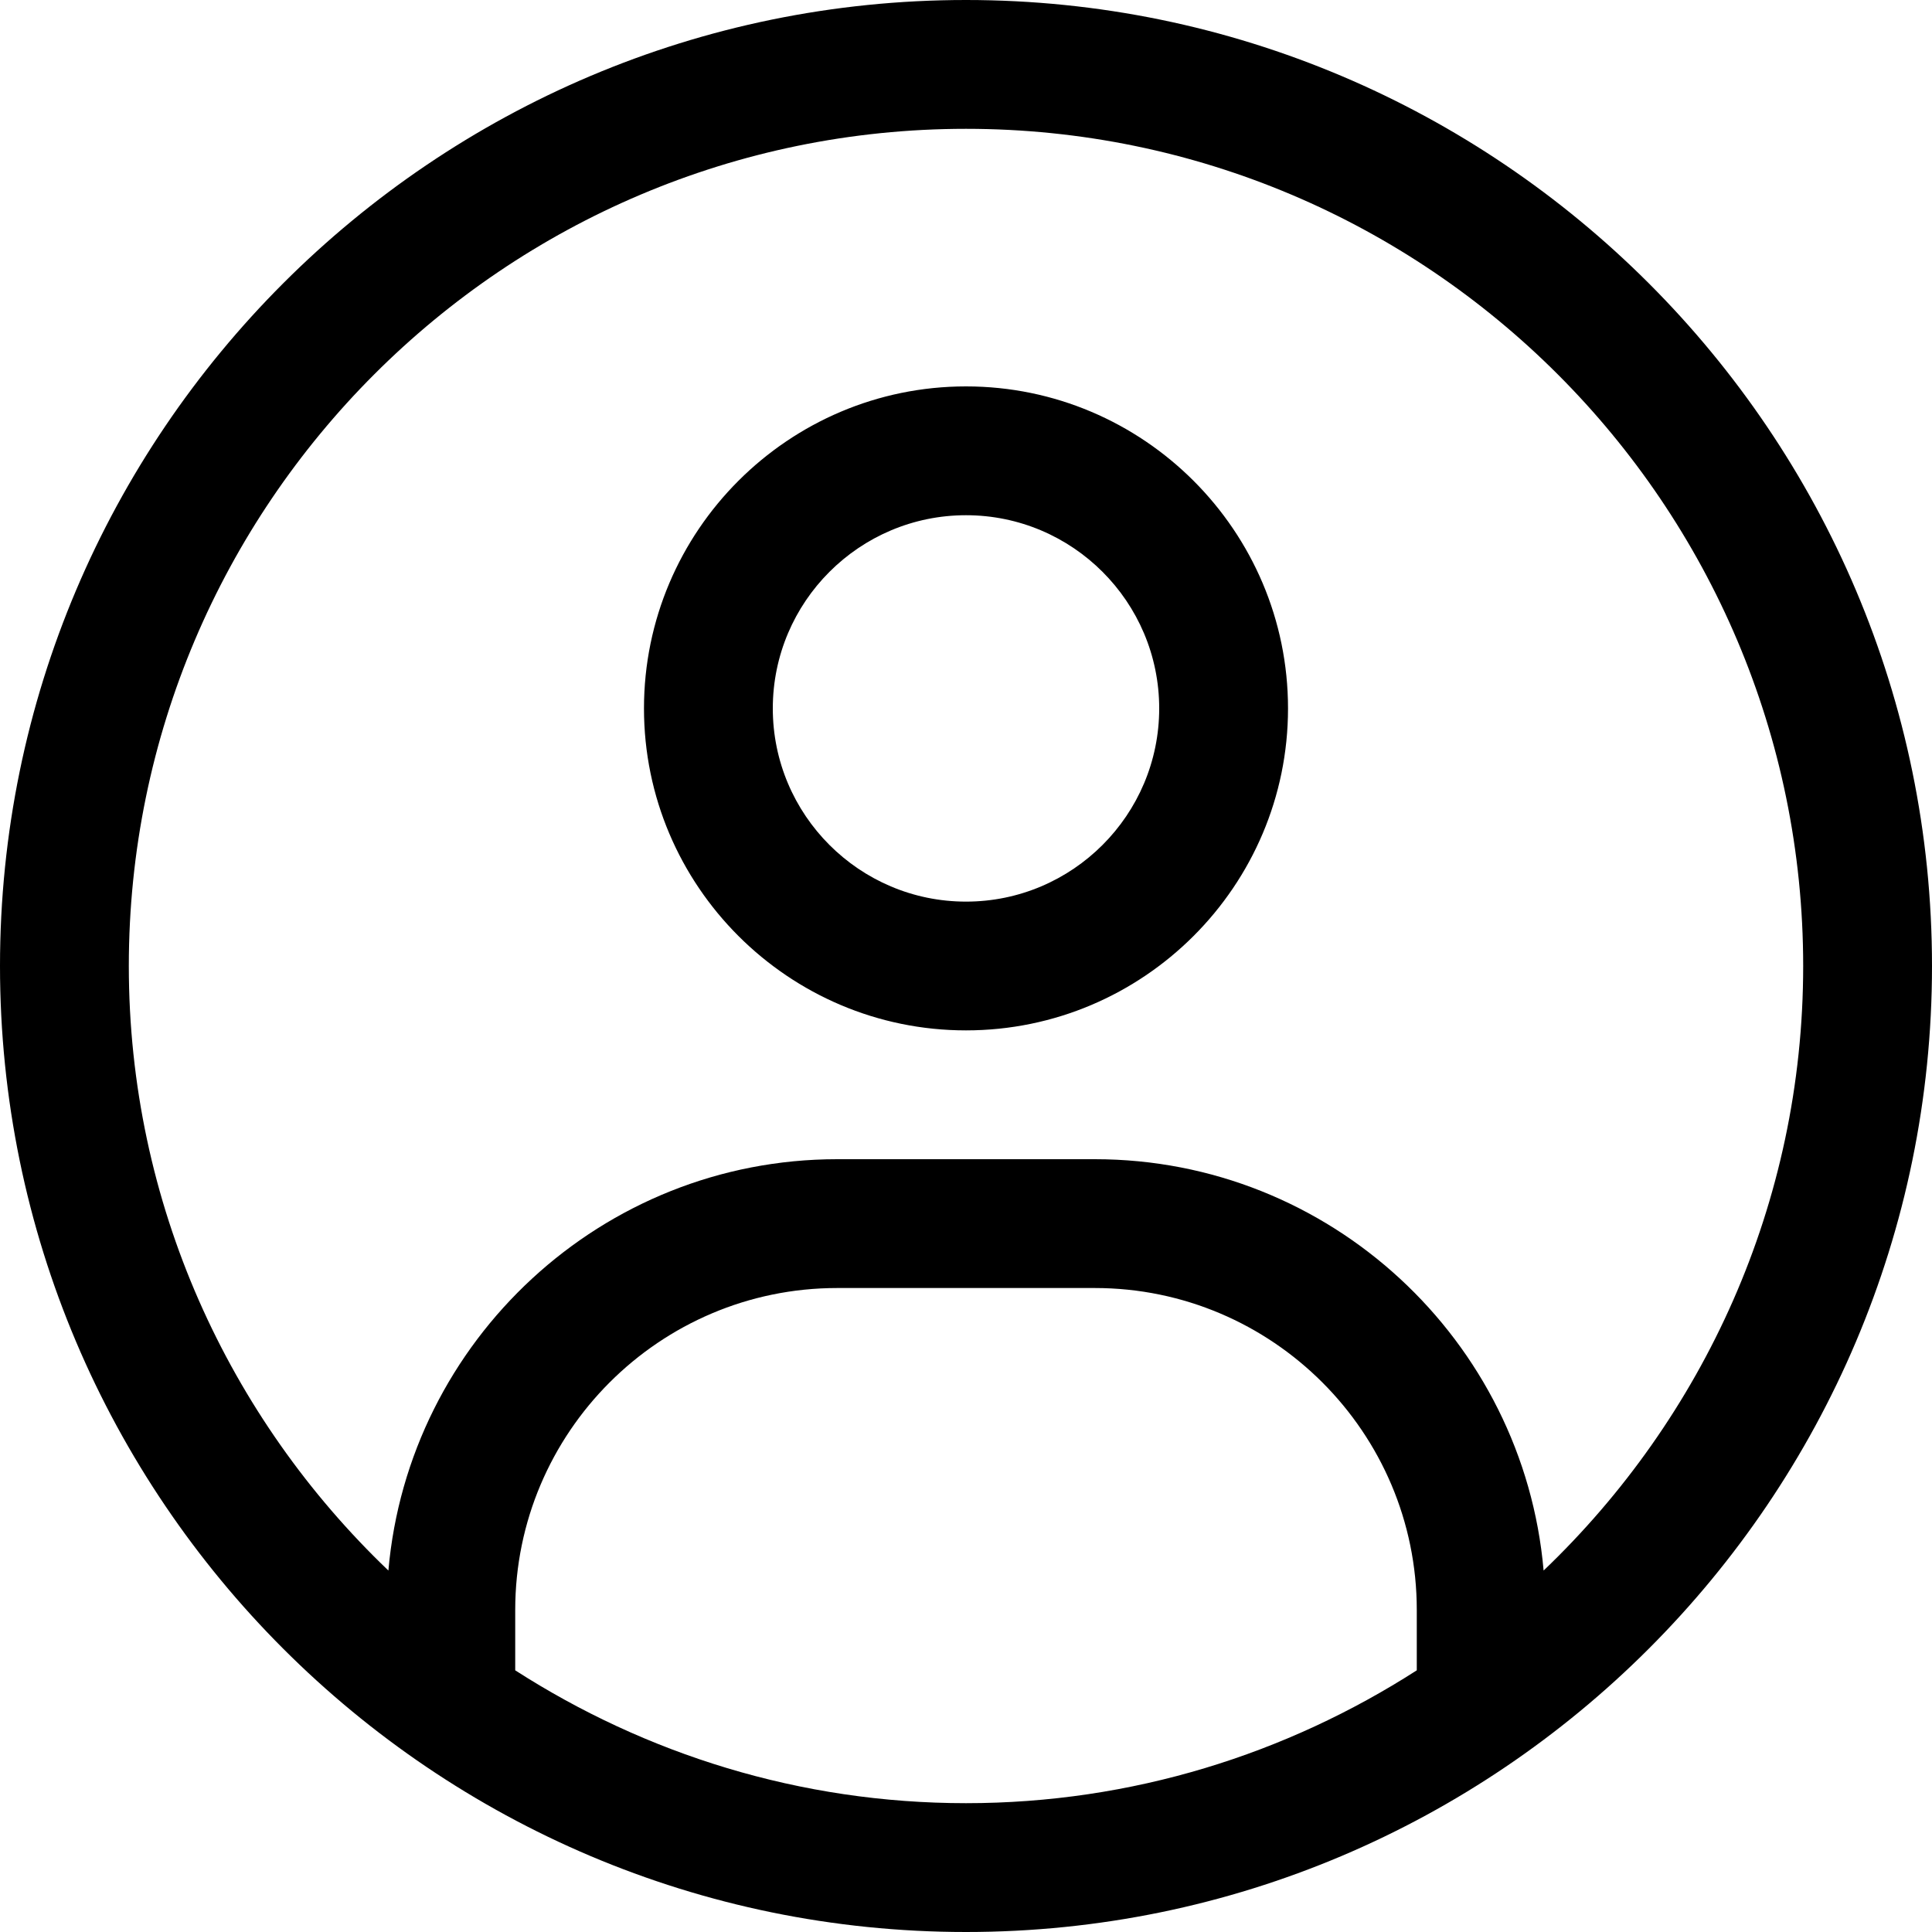 <?xml version="1.0" encoding="utf-8"?>
<svg xmlns="http://www.w3.org/2000/svg" fill="none" height="100%" overflow="visible" preserveAspectRatio="none" style="display: block;" viewBox="0 0 34 34" width="100%">
<path d="M17 18.133C13.876 18.133 11.333 15.591 11.333 12.467C11.333 9.342 13.876 6.8 17 6.8C20.124 6.8 22.667 9.342 22.667 12.467C22.667 15.591 20.124 18.133 17 18.133ZM17 9.067C15.125 9.067 13.6 10.592 13.6 12.467C13.6 14.341 15.125 15.867 17 15.867C18.875 15.867 20.4 14.341 20.4 12.467C20.4 10.592 18.875 9.067 17 9.067ZM17 0C7.626 0 0 7.626 0 17C0 26.374 7.626 34 17 34C26.374 34 34 26.374 34 17C34 7.626 26.374 0 17 0ZM9.067 29.395V28.333C9.067 25.209 11.609 22.667 14.733 22.667H19.267C22.391 22.667 24.933 25.209 24.933 28.333V29.395C22.64 30.868 19.922 31.733 17 31.733C14.078 31.733 11.36 30.868 9.067 29.395ZM27.165 27.639C26.811 23.59 23.407 20.4 19.267 20.4H14.733C10.593 20.4 7.189 23.59 6.835 27.639C4.027 24.955 2.267 21.182 2.267 17C2.267 8.876 8.876 2.267 17 2.267C25.124 2.267 31.733 8.876 31.733 17C31.733 21.182 29.973 24.955 27.165 27.639Z" fill="black" id="Person_1_"/>
</svg>